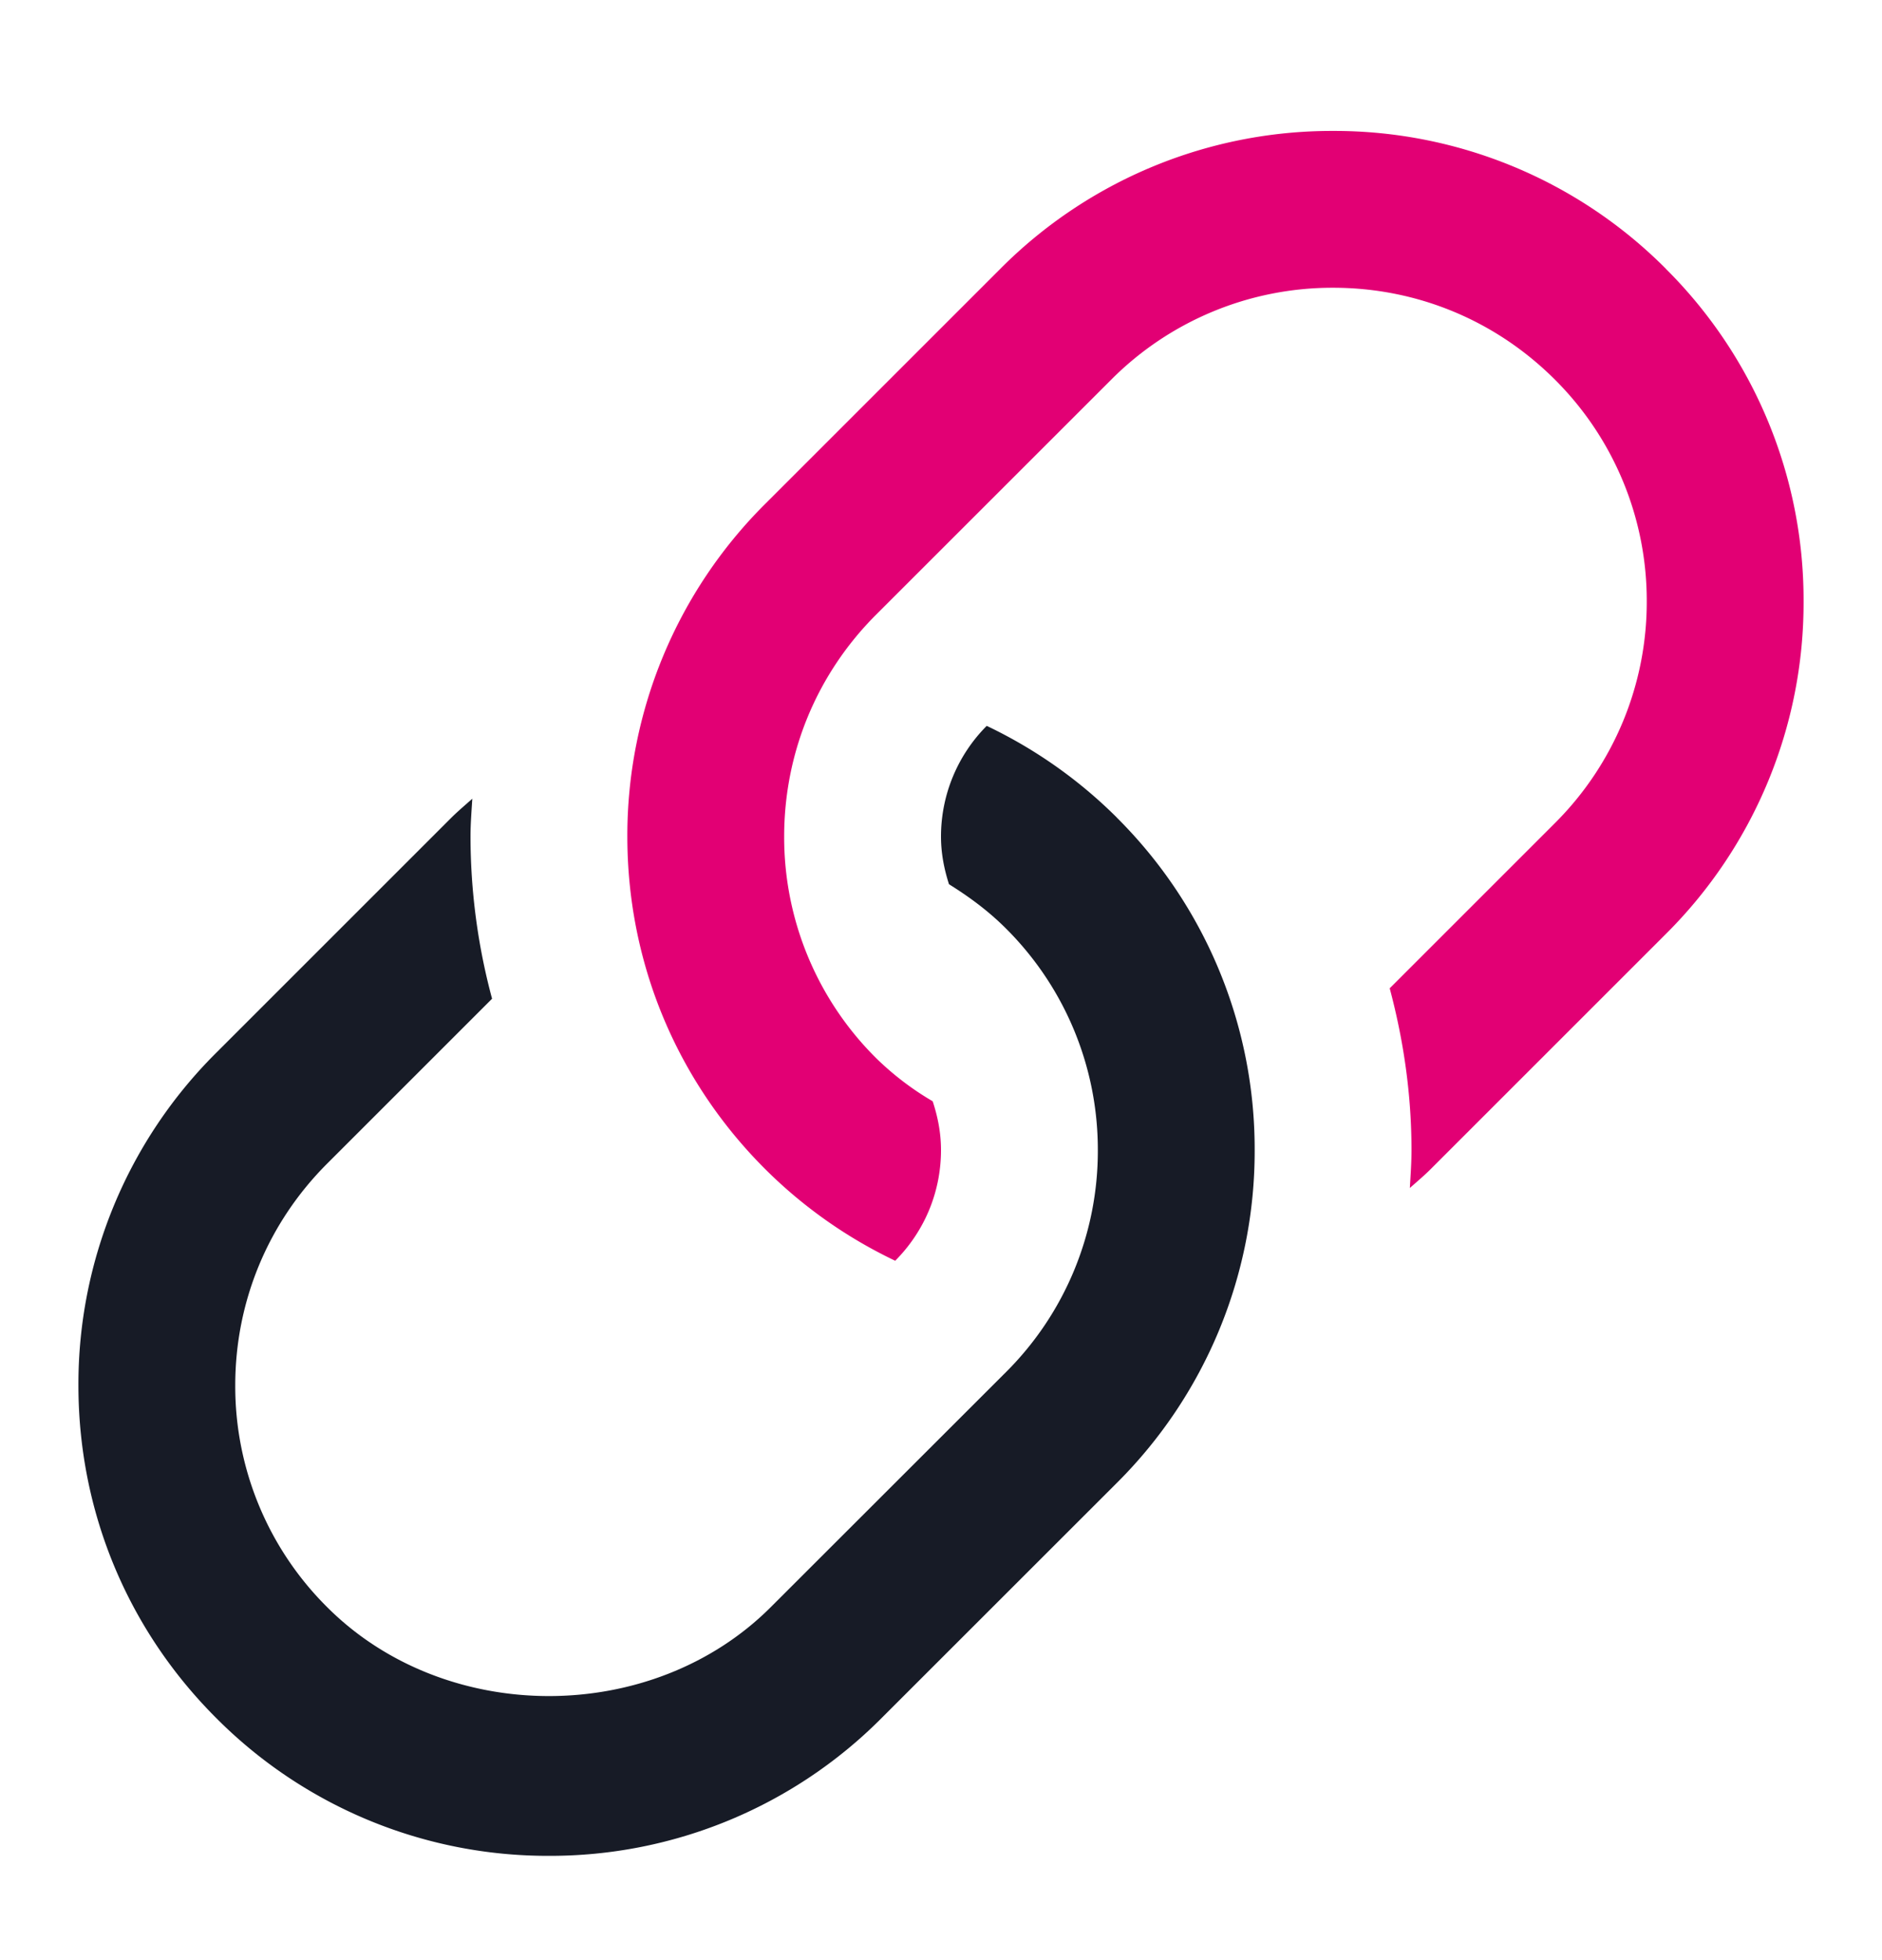 <svg xmlns="http://www.w3.org/2000/svg" width="24" height="25" fill="none"><path fill="#171B26" d="M14.242 10.427a6 6 0 0 0-1.659-1.169A2 2 0 0 0 12 10.67c0 .213.04.415.102.608.259.161.505.343.726.564A3.98 3.98 0 0 1 14 14.67a3.98 3.98 0 0 1-1.171 2.83l-3 2.998c-1.512 1.512-4.146 1.512-5.657 0A3.97 3.97 0 0 1 3 17.67c0-1.068.416-2.072 1.171-2.828l2.104-2.104A8 8 0 0 1 6 10.67c0-.162.013-.323.023-.483-.089.08-.18.156-.266.241l-3 3A5.96 5.96 0 0 0 1 17.67c0 1.603.624 3.11 1.757 4.242A5.96 5.96 0 0 0 7 23.67a5.96 5.96 0 0 0 4.243-1.758l3-2.999A5.97 5.97 0 0 0 16 14.67a5.96 5.96 0 0 0-1.758-4.242z"/><path fill="#E20074" d="M21.243 3.427A5.96 5.96 0 0 0 17 1.67a5.96 5.96 0 0 0-4.243 1.758l-3 3A5.97 5.97 0 0 0 8 10.668c0 1.603.624 3.11 1.757 4.242a6 6 0 0 0 1.659 1.17c.376-.378.584-.88.584-1.412 0-.218-.041-.425-.106-.622a3.7 3.7 0 0 1-.721-.55A3.97 3.97 0 0 1 10 10.67c0-1.068.416-2.073 1.171-2.829l3-2.999A3.98 3.98 0 0 1 17 3.67c1.068 0 2.073.416 2.829 1.172A3.98 3.98 0 0 1 21 7.67a3.98 3.98 0 0 1-1.171 2.828l-2.107 2.107c.178.666.278 1.357.278 2.065 0 .162-.012.322-.021.482.089-.079.18-.155.265-.24l3-3A5.96 5.96 0 0 0 23 7.67a5.96 5.96 0 0 0-1.757-4.242z"/></svg>